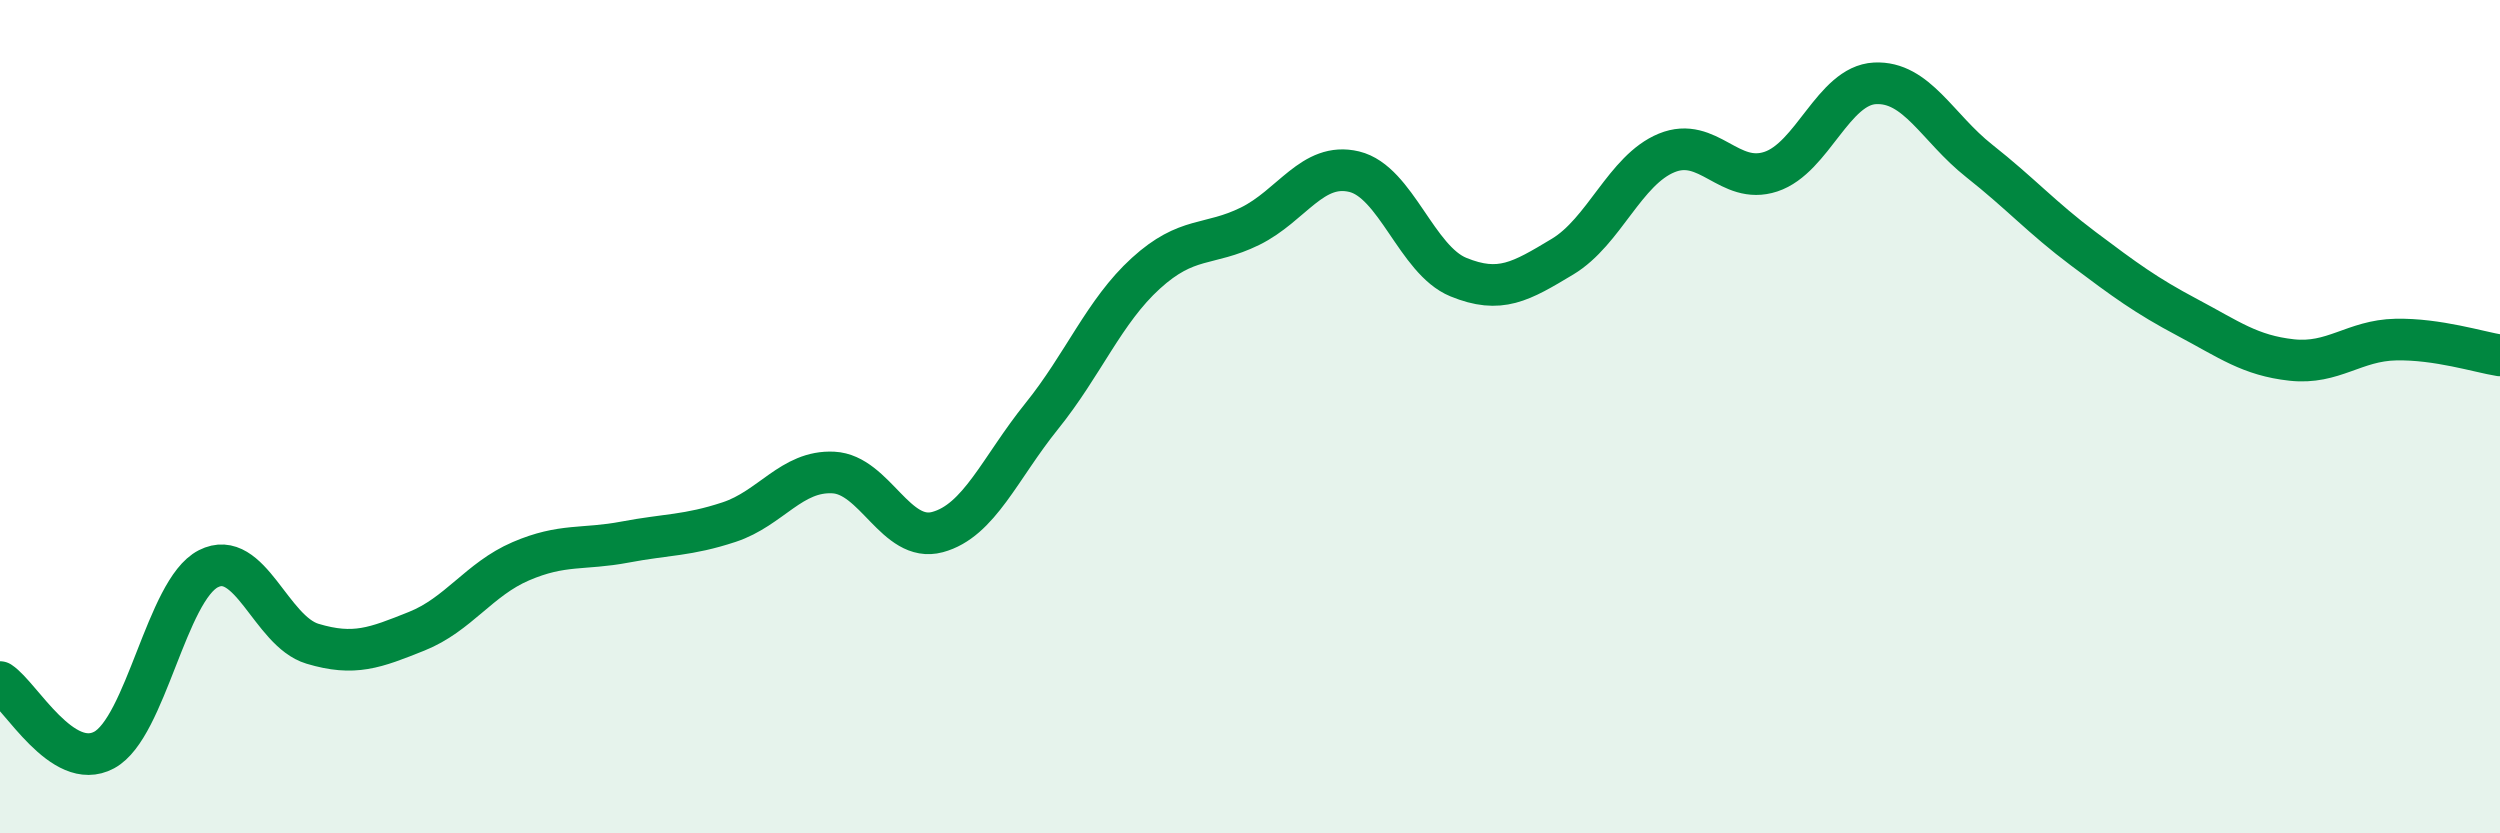 
    <svg width="60" height="20" viewBox="0 0 60 20" xmlns="http://www.w3.org/2000/svg">
      <path
        d="M 0,16.37 C 0.5,16.7 1.5,18.54 2.5,18 C 3.5,17.46 4,14.16 5,13.65 C 6,13.14 6.5,15.15 7.5,15.45 C 8.5,15.75 9,15.55 10,15.15 C 11,14.75 11.5,13.9 12.5,13.47 C 13.5,13.04 14,13.2 15,13.01 C 16,12.82 16.5,12.86 17.5,12.53 C 18.5,12.2 19,11.29 20,11.34 C 21,11.39 21.5,13.04 22.5,12.77 C 23.5,12.5 24,11.23 25,9.99 C 26,8.75 26.5,7.47 27.5,6.56 C 28.5,5.65 29,5.92 30,5.43 C 31,4.94 31.5,3.88 32.5,4.12 C 33.5,4.36 34,6.24 35,6.65 C 36,7.06 36.5,6.76 37.5,6.16 C 38.5,5.56 39,4.08 40,3.67 C 41,3.26 41.5,4.45 42.5,4.12 C 43.5,3.79 44,2.05 45,2 C 46,1.95 46.5,3.07 47.5,3.86 C 48.5,4.65 49,5.22 50,5.97 C 51,6.72 51.5,7.09 52.5,7.62 C 53.5,8.15 54,8.53 55,8.64 C 56,8.75 56.5,8.17 57.5,8.15 C 58.5,8.13 59.5,8.45 60,8.53L60 20L0 20Z"
        fill="#008740"
        opacity="0.1"
        stroke-linecap="round"
        stroke-linejoin="round"
      />
      <path
        d="M 0,16.37 C 0.5,16.7 1.5,18.54 2.5,18 C 3.5,17.46 4,14.16 5,13.65 C 6,13.14 6.5,15.15 7.5,15.45 C 8.5,15.75 9,15.55 10,15.15 C 11,14.75 11.5,13.9 12.5,13.47 C 13.5,13.04 14,13.2 15,13.01 C 16,12.82 16.5,12.86 17.5,12.53 C 18.5,12.2 19,11.29 20,11.34 C 21,11.39 21.5,13.04 22.5,12.77 C 23.5,12.5 24,11.23 25,9.99 C 26,8.75 26.5,7.47 27.5,6.56 C 28.5,5.65 29,5.92 30,5.43 C 31,4.94 31.5,3.88 32.5,4.12 C 33.5,4.36 34,6.24 35,6.65 C 36,7.06 36.5,6.76 37.5,6.16 C 38.5,5.56 39,4.08 40,3.67 C 41,3.26 41.5,4.45 42.5,4.12 C 43.5,3.79 44,2.05 45,2 C 46,1.95 46.5,3.07 47.5,3.86 C 48.5,4.65 49,5.22 50,5.97 C 51,6.72 51.5,7.09 52.5,7.62 C 53.5,8.15 54,8.53 55,8.64 C 56,8.75 56.5,8.17 57.5,8.15 C 58.5,8.13 59.5,8.45 60,8.53"
        stroke="#008740"
        stroke-width="1"
        fill="none"
        stroke-linecap="round"
        stroke-linejoin="round"
      />
    </svg>
  